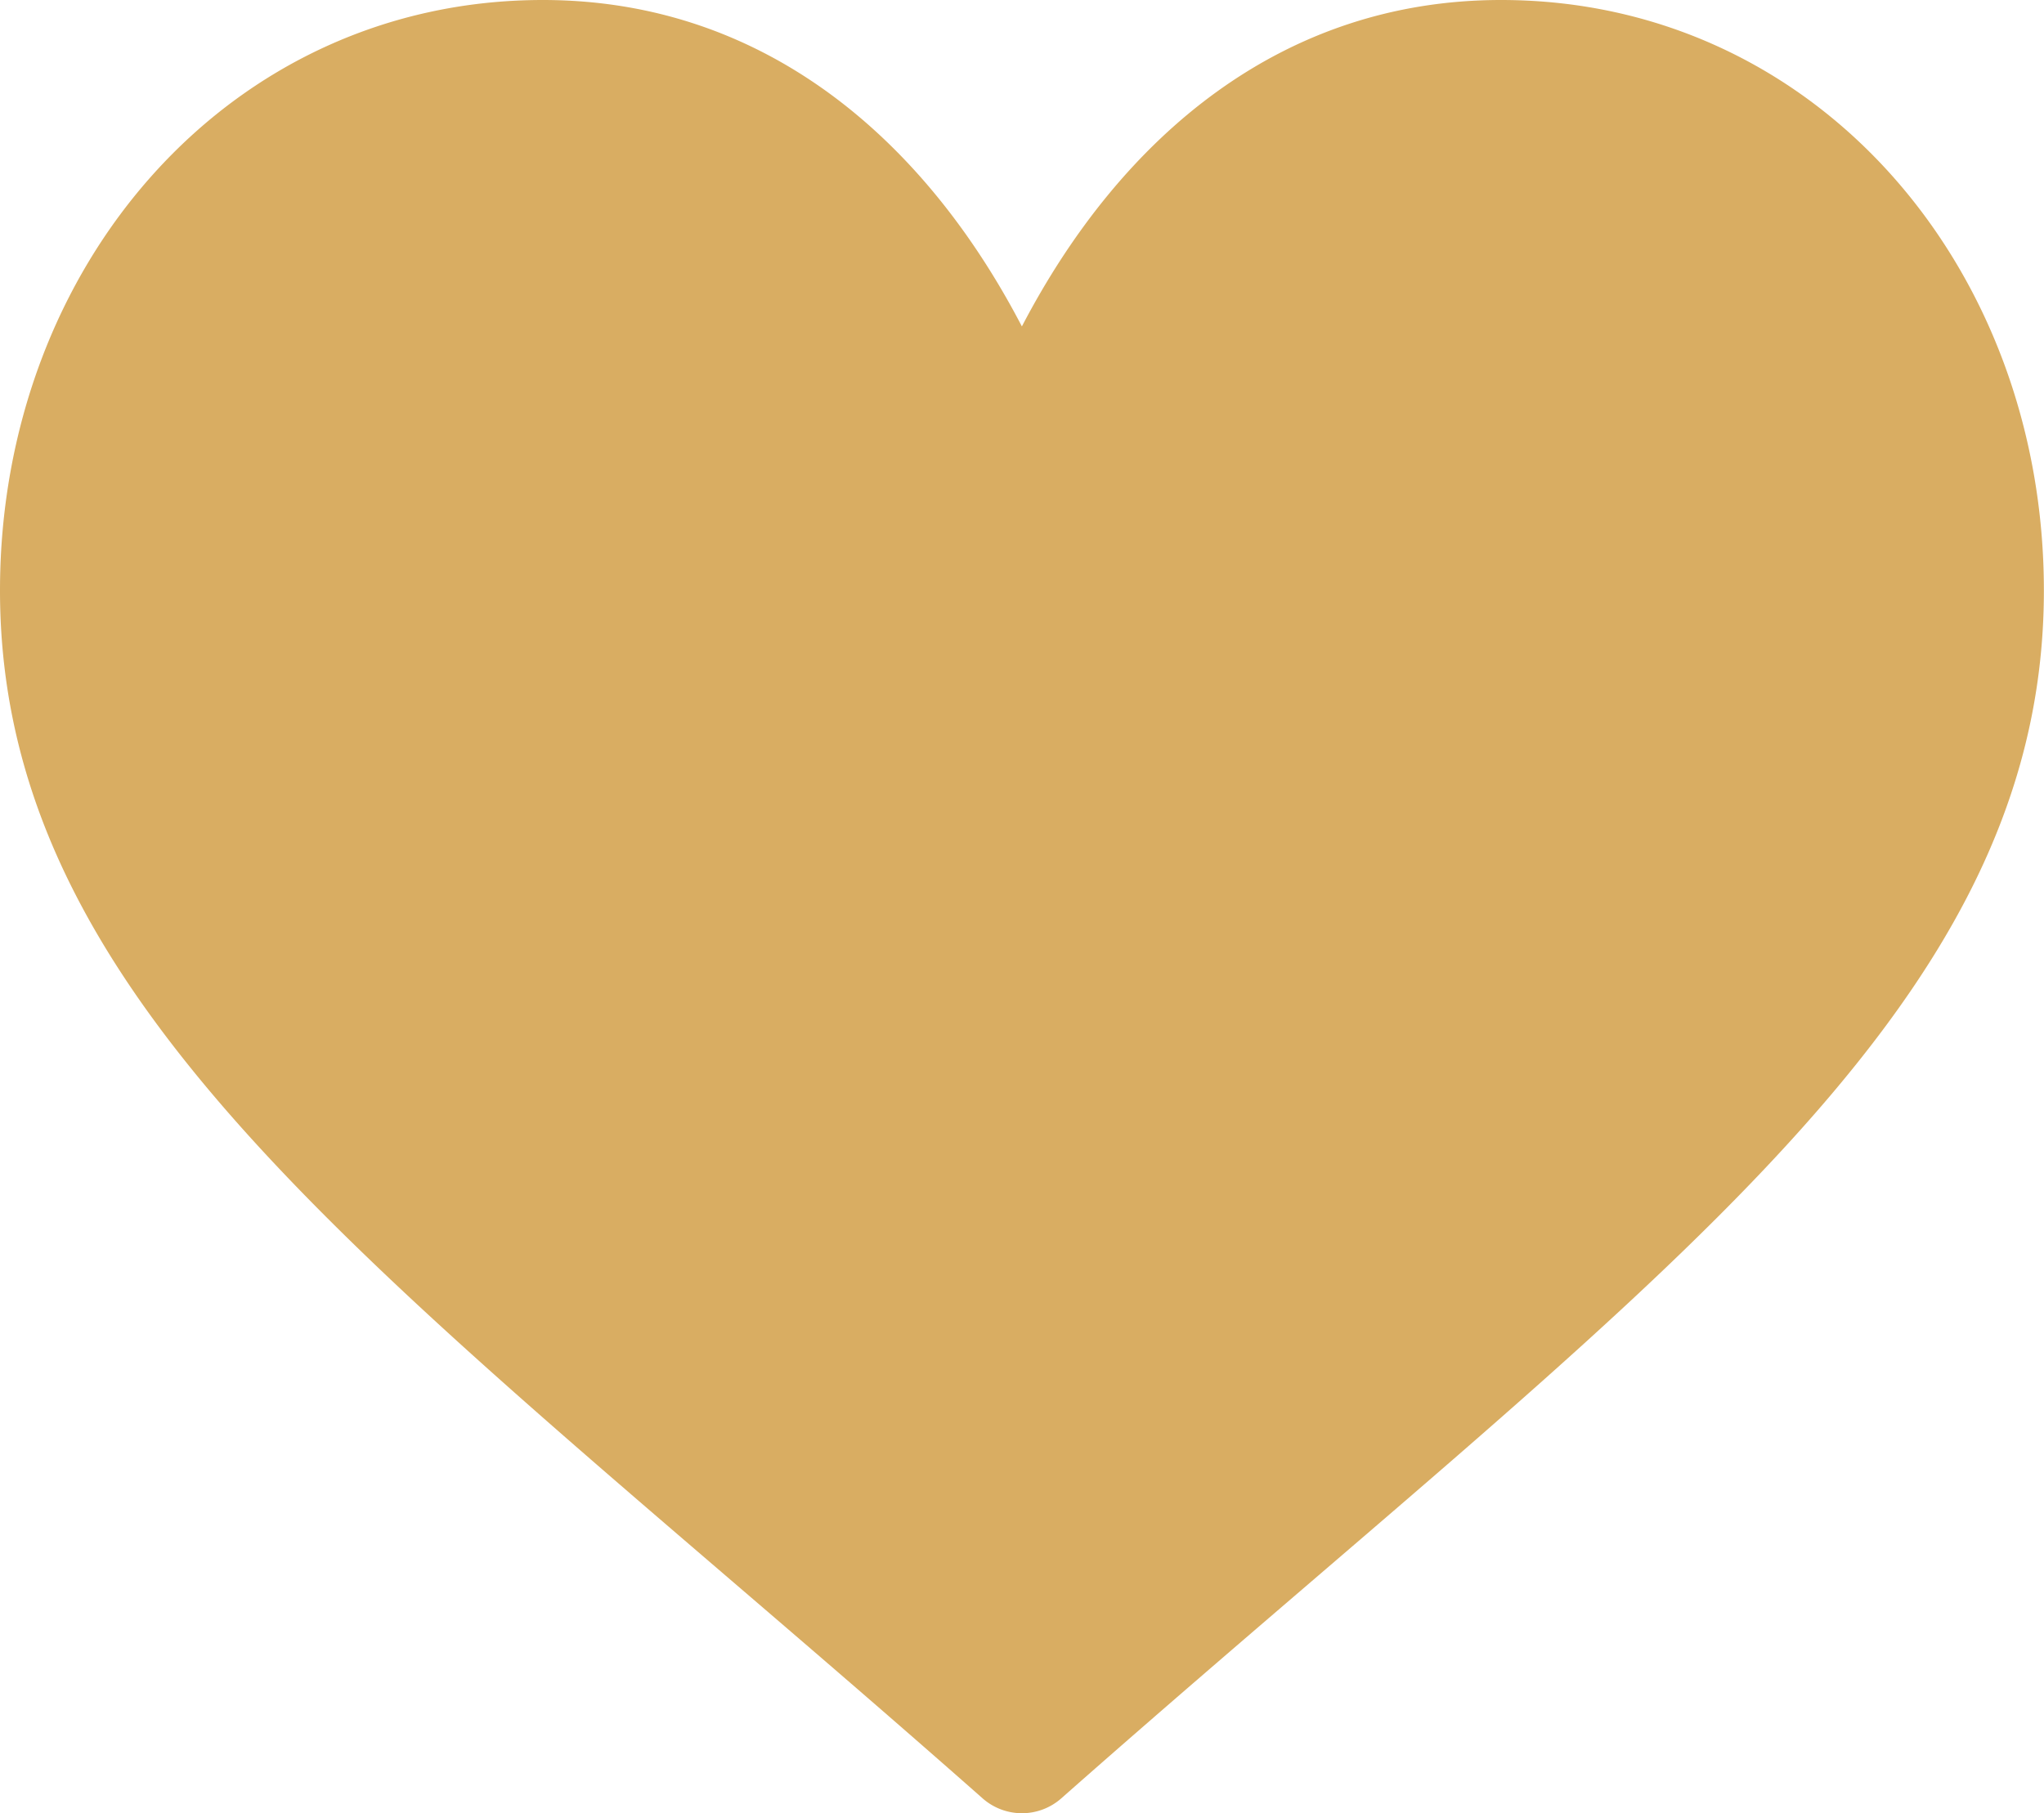 <svg xmlns="http://www.w3.org/2000/svg" width="35.02" height="31.075" viewBox="0 0 35.02 31.075">
  <g id="coeur" transform="translate(0 -31)">
    <g id="Groupe_32" data-name="Groupe 32" transform="translate(0 31)">
      <path id="Tracé_25" data-name="Tracé 25" d="M16.834,61.818C6.956,53.092,0,48.47,0,41.118,0,35.558,3.926,31,9.3,31c3.731,0,6.5,2.313,8.208,5.594C19.219,33.313,21.987,31,25.718,31c5.377,0,9.3,4.559,9.3,10.118,0,7.351-6.947,11.967-16.834,20.7A1.019,1.019,0,0,1,16.834,61.818Z" transform="translate(0 -31)" fill="#d9ad62"/>
    </g>
  </g>
</svg>
